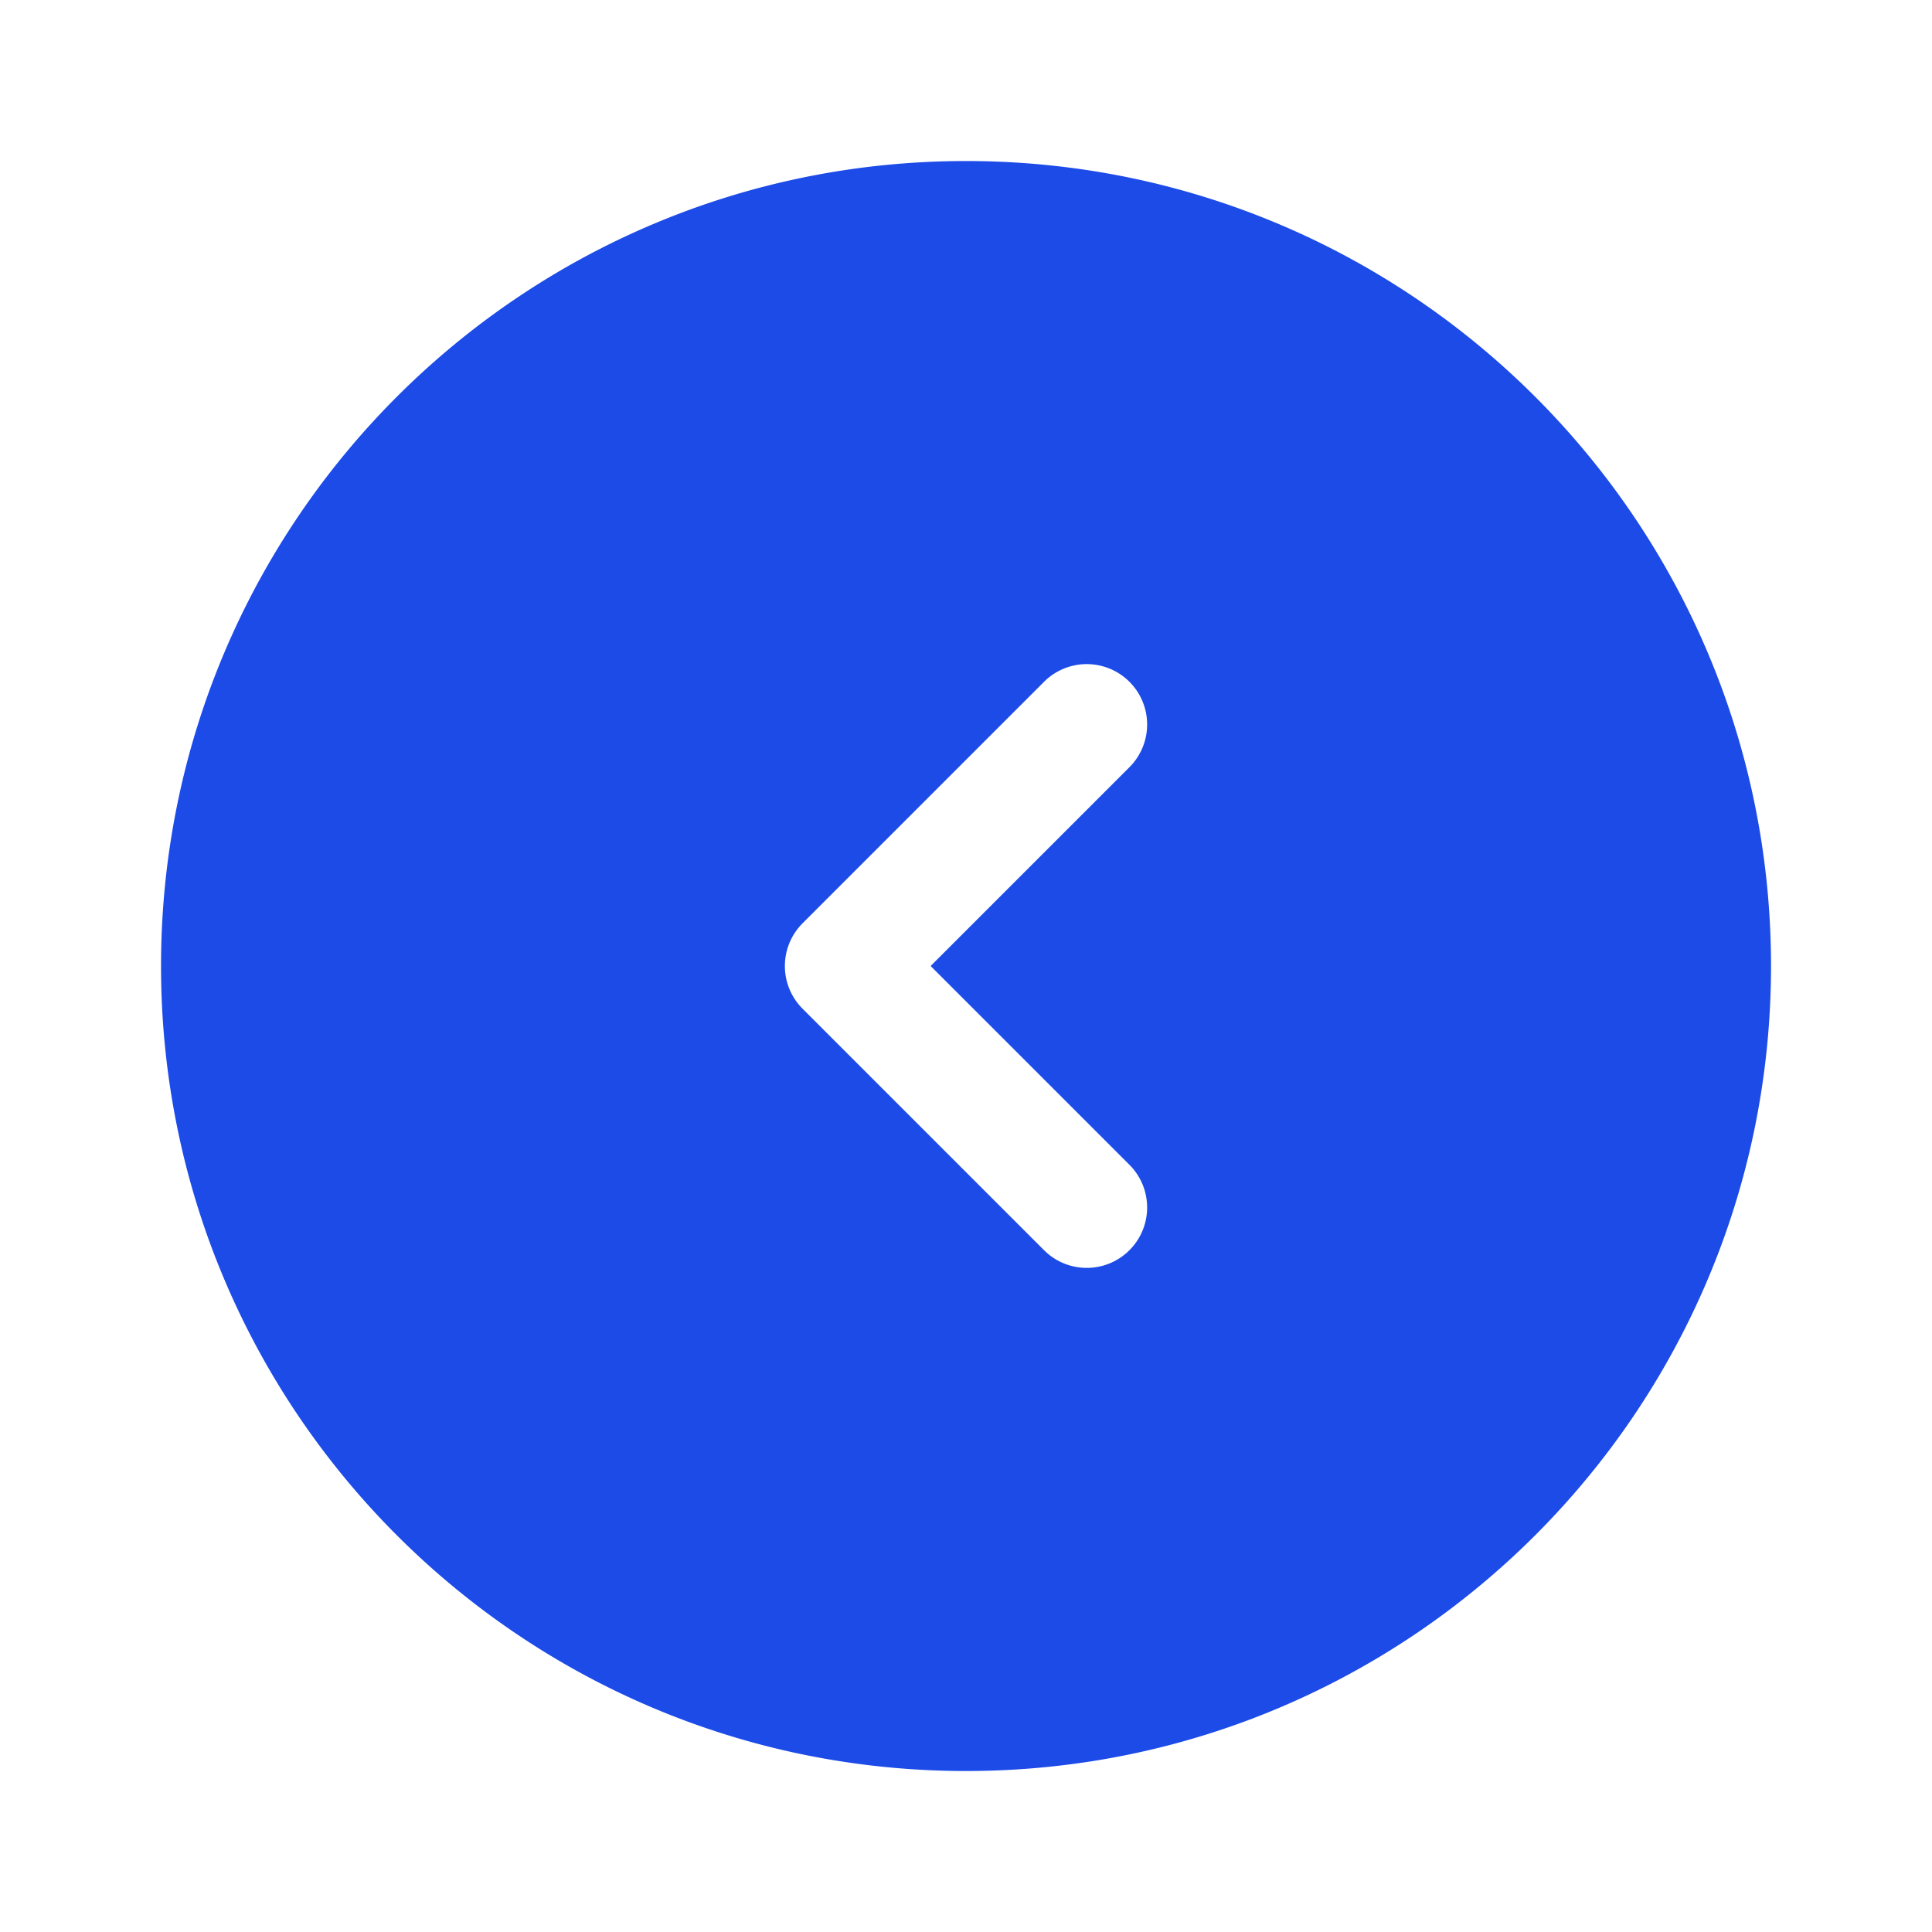 <svg xmlns="http://www.w3.org/2000/svg" width="40" height="40" fill="none"><path fill="#1C4BE8" fill-rule="evenodd" d="M36.667 20c0-9.204-7.462-16.666-16.667-16.666-9.205 0-16.666 7.462-16.666 16.666 0 9.205 7.461 16.667 16.666 16.667S36.667 29.205 36.667 20ZM16.25 20c0-.331.132-.65.366-.884l5-5a1.25 1.25 0 0 1 1.768 1.768L19.268 20l4.116 4.116a1.25 1.25 0 1 1-1.768 1.768l-5-5A1.25 1.25 0 0 1 16.25 20Z" clip-rule="evenodd"/></svg>